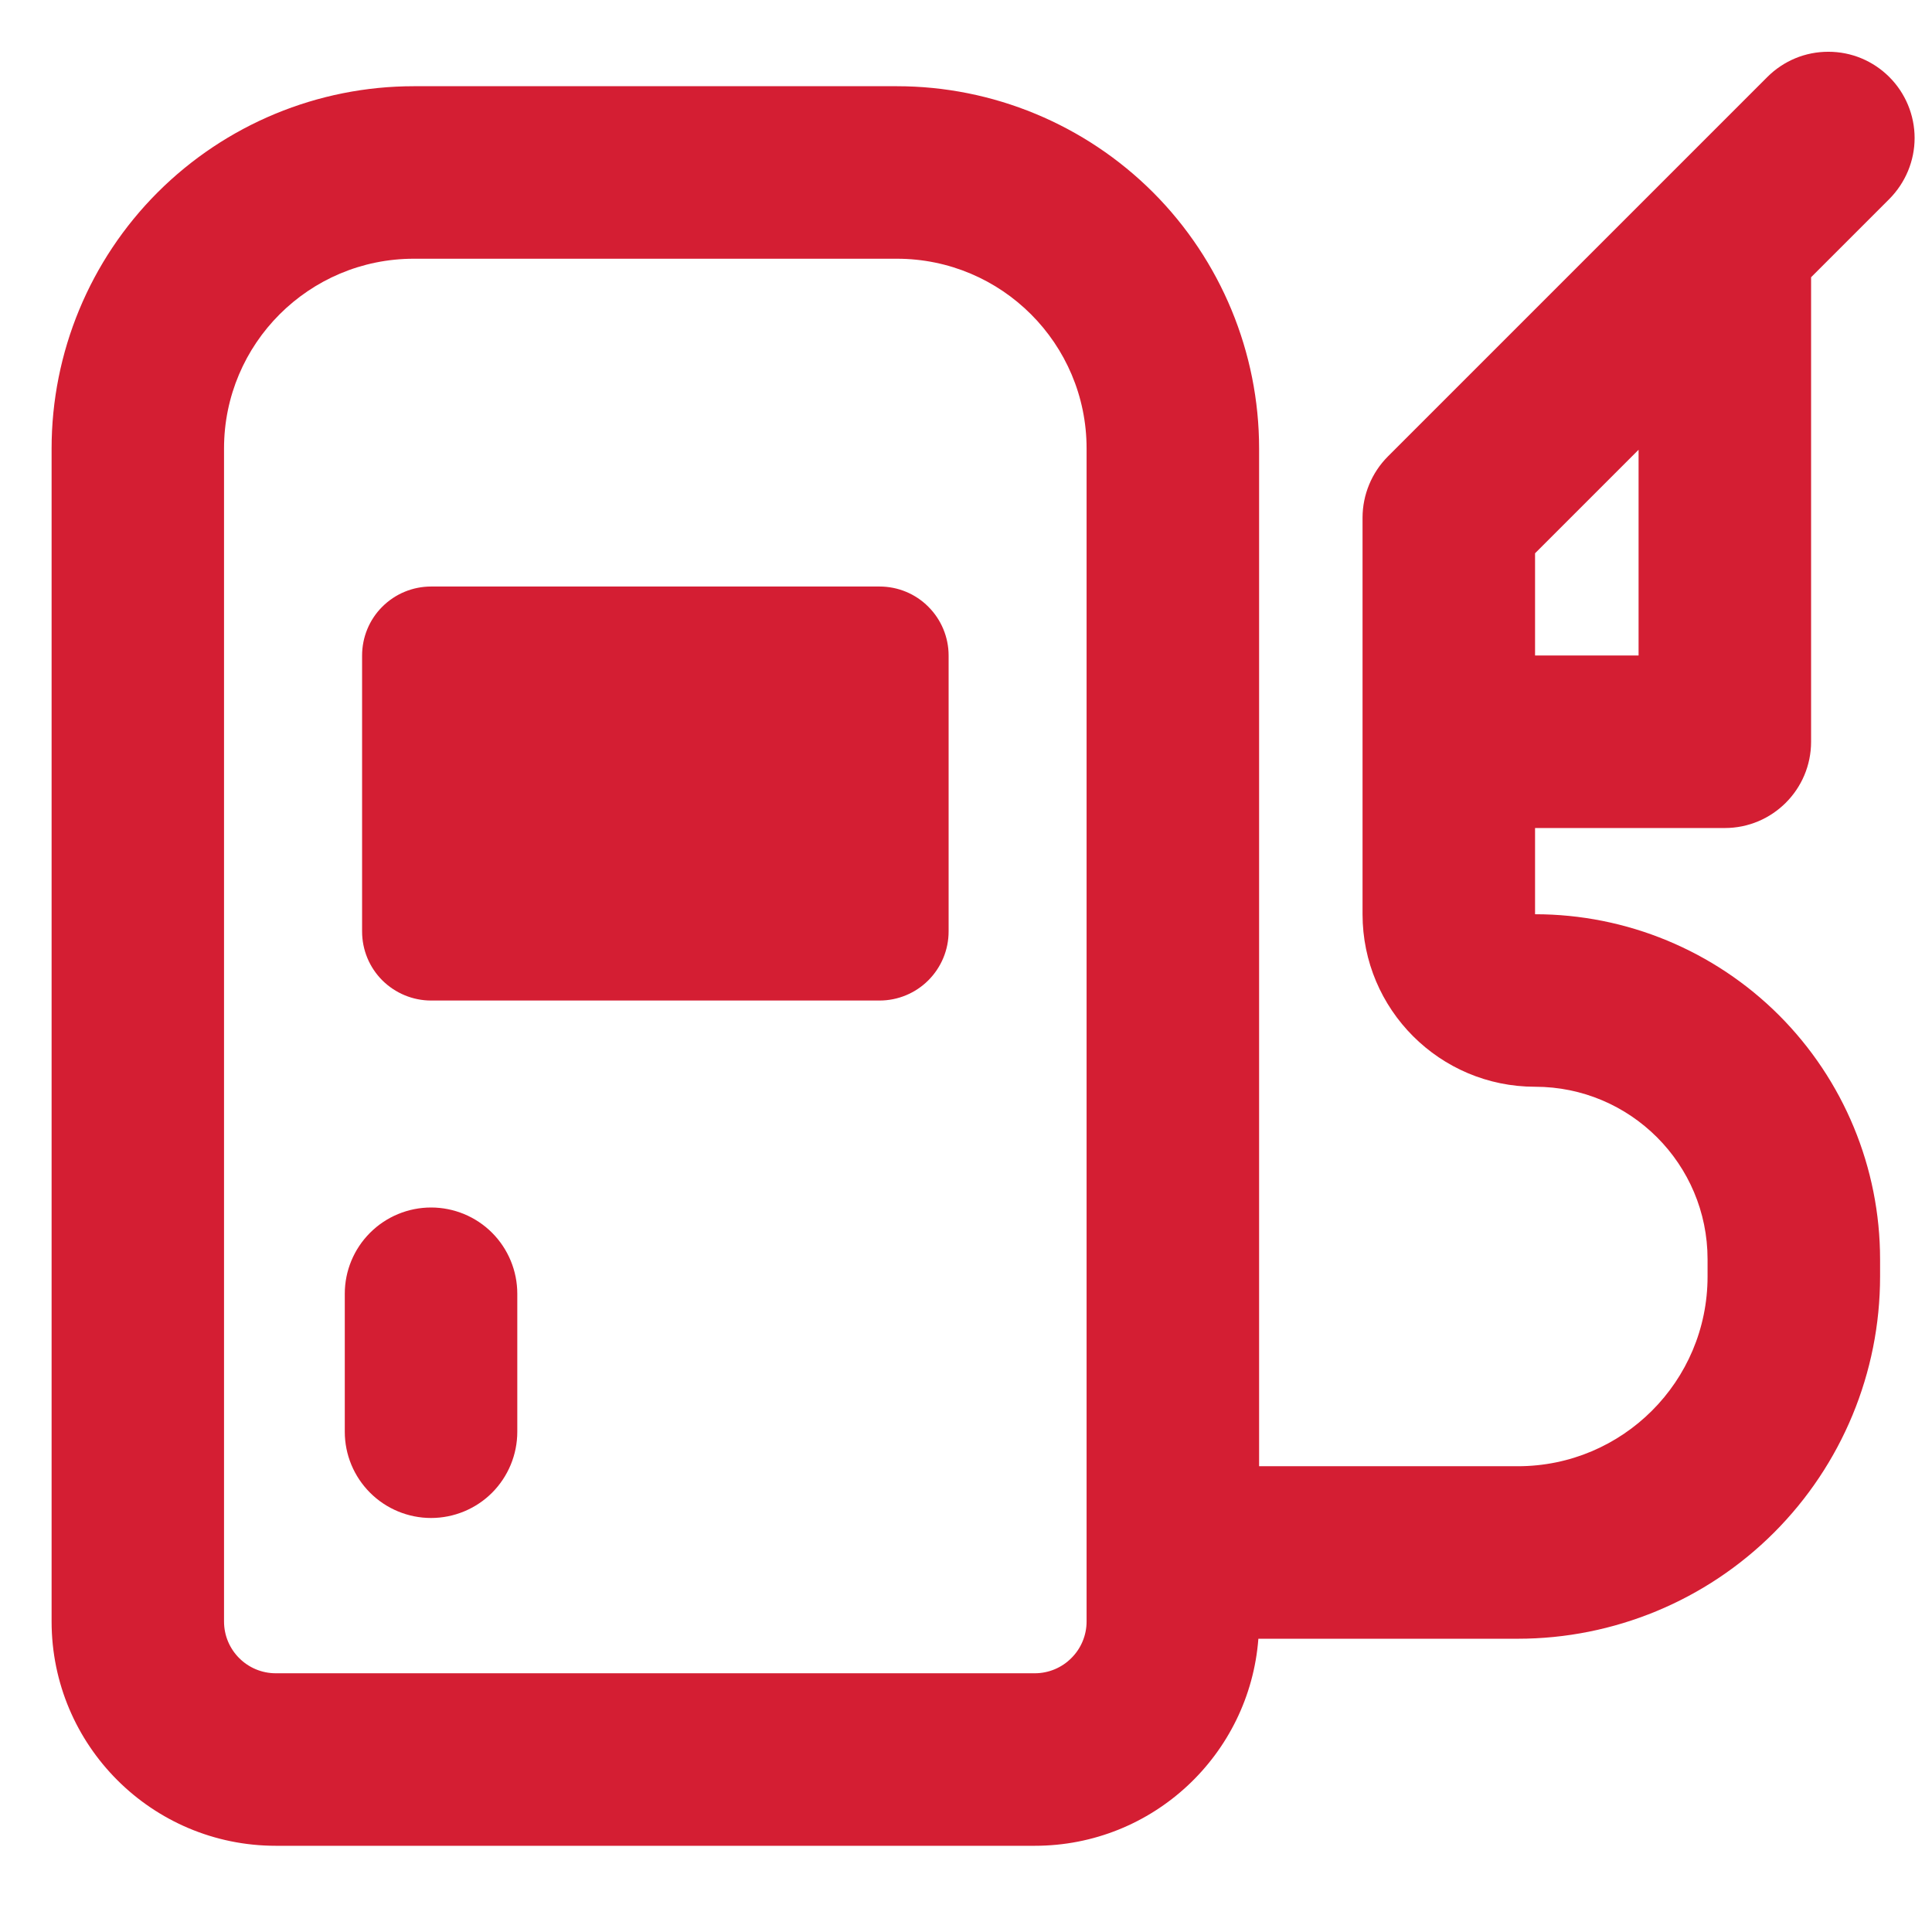 <?xml version="1.0" encoding="UTF-8"?> <svg xmlns="http://www.w3.org/2000/svg" width="24" height="24" viewBox="0 0 24 24" fill="none"><path fill-rule="evenodd" clip-rule="evenodd" d="M23.47 2.472C23.569 2.372 23.648 2.254 23.702 2.124C23.756 1.994 23.784 1.855 23.784 1.714C23.784 1.574 23.756 1.434 23.702 1.304C23.648 1.174 23.569 1.056 23.47 0.957C23.37 0.857 23.252 0.778 23.122 0.724C22.992 0.67 22.853 0.643 22.712 0.643C22.571 0.643 22.432 0.67 22.302 0.724C22.172 0.778 22.054 0.857 21.954 0.957L17.24 5.671C17.04 5.872 16.927 6.145 16.926 6.429V11.357C16.926 12.54 17.886 13.5 19.069 13.5C20.252 13.5 21.212 14.46 21.212 15.643V15.857C21.212 17.16 20.156 18.214 18.855 18.214H15.641V5.571C15.641 4.378 15.166 3.233 14.323 2.389C13.479 1.546 12.334 1.071 11.141 1.071H5.141C3.947 1.071 2.803 1.546 1.959 2.389C1.115 3.233 0.641 4.378 0.641 5.571V20.143C0.641 21.682 1.889 22.929 3.426 22.929H12.855C14.321 22.929 15.522 21.797 15.632 20.357H18.855C20.048 20.357 21.193 19.883 22.037 19.039C22.881 18.195 23.355 17.051 23.355 15.857V15.643C23.355 14.506 22.903 13.416 22.1 12.612C21.296 11.809 20.206 11.357 19.069 11.357V10.286H21.426C22.018 10.286 22.498 9.806 22.498 9.214V3.444L23.47 2.472ZM20.355 8.143H19.069V6.873L20.355 5.587V8.143ZM13.498 5.571C13.498 4.269 12.442 3.214 11.141 3.214H5.141C3.838 3.214 2.783 4.27 2.783 5.571V20.143C2.783 20.498 3.071 20.786 3.426 20.786H12.855C13.025 20.786 13.189 20.718 13.309 20.597C13.43 20.477 13.498 20.313 13.498 20.143V5.571ZM4.498 8.143C4.498 7.916 4.588 7.697 4.749 7.537C4.91 7.376 5.128 7.286 5.355 7.286H10.926C11.154 7.286 11.372 7.376 11.532 7.537C11.693 7.697 11.784 7.916 11.784 8.143V11.571C11.784 11.799 11.693 12.017 11.532 12.178C11.372 12.338 11.154 12.429 10.926 12.429H5.355C5.128 12.429 4.91 12.338 4.749 12.178C4.588 12.017 4.498 11.799 4.498 11.571V8.143ZM6.426 16.071C6.426 15.787 6.313 15.515 6.113 15.314C5.912 15.113 5.639 15 5.355 15C5.071 15 4.798 15.113 4.597 15.314C4.396 15.515 4.283 15.787 4.283 16.071V17.786C4.283 18.07 4.396 18.342 4.597 18.543C4.798 18.744 5.071 18.857 5.355 18.857C5.639 18.857 5.912 18.744 6.113 18.543C6.313 18.342 6.426 18.07 6.426 17.786V16.071Z" fill="#D41E33"></path></svg> 